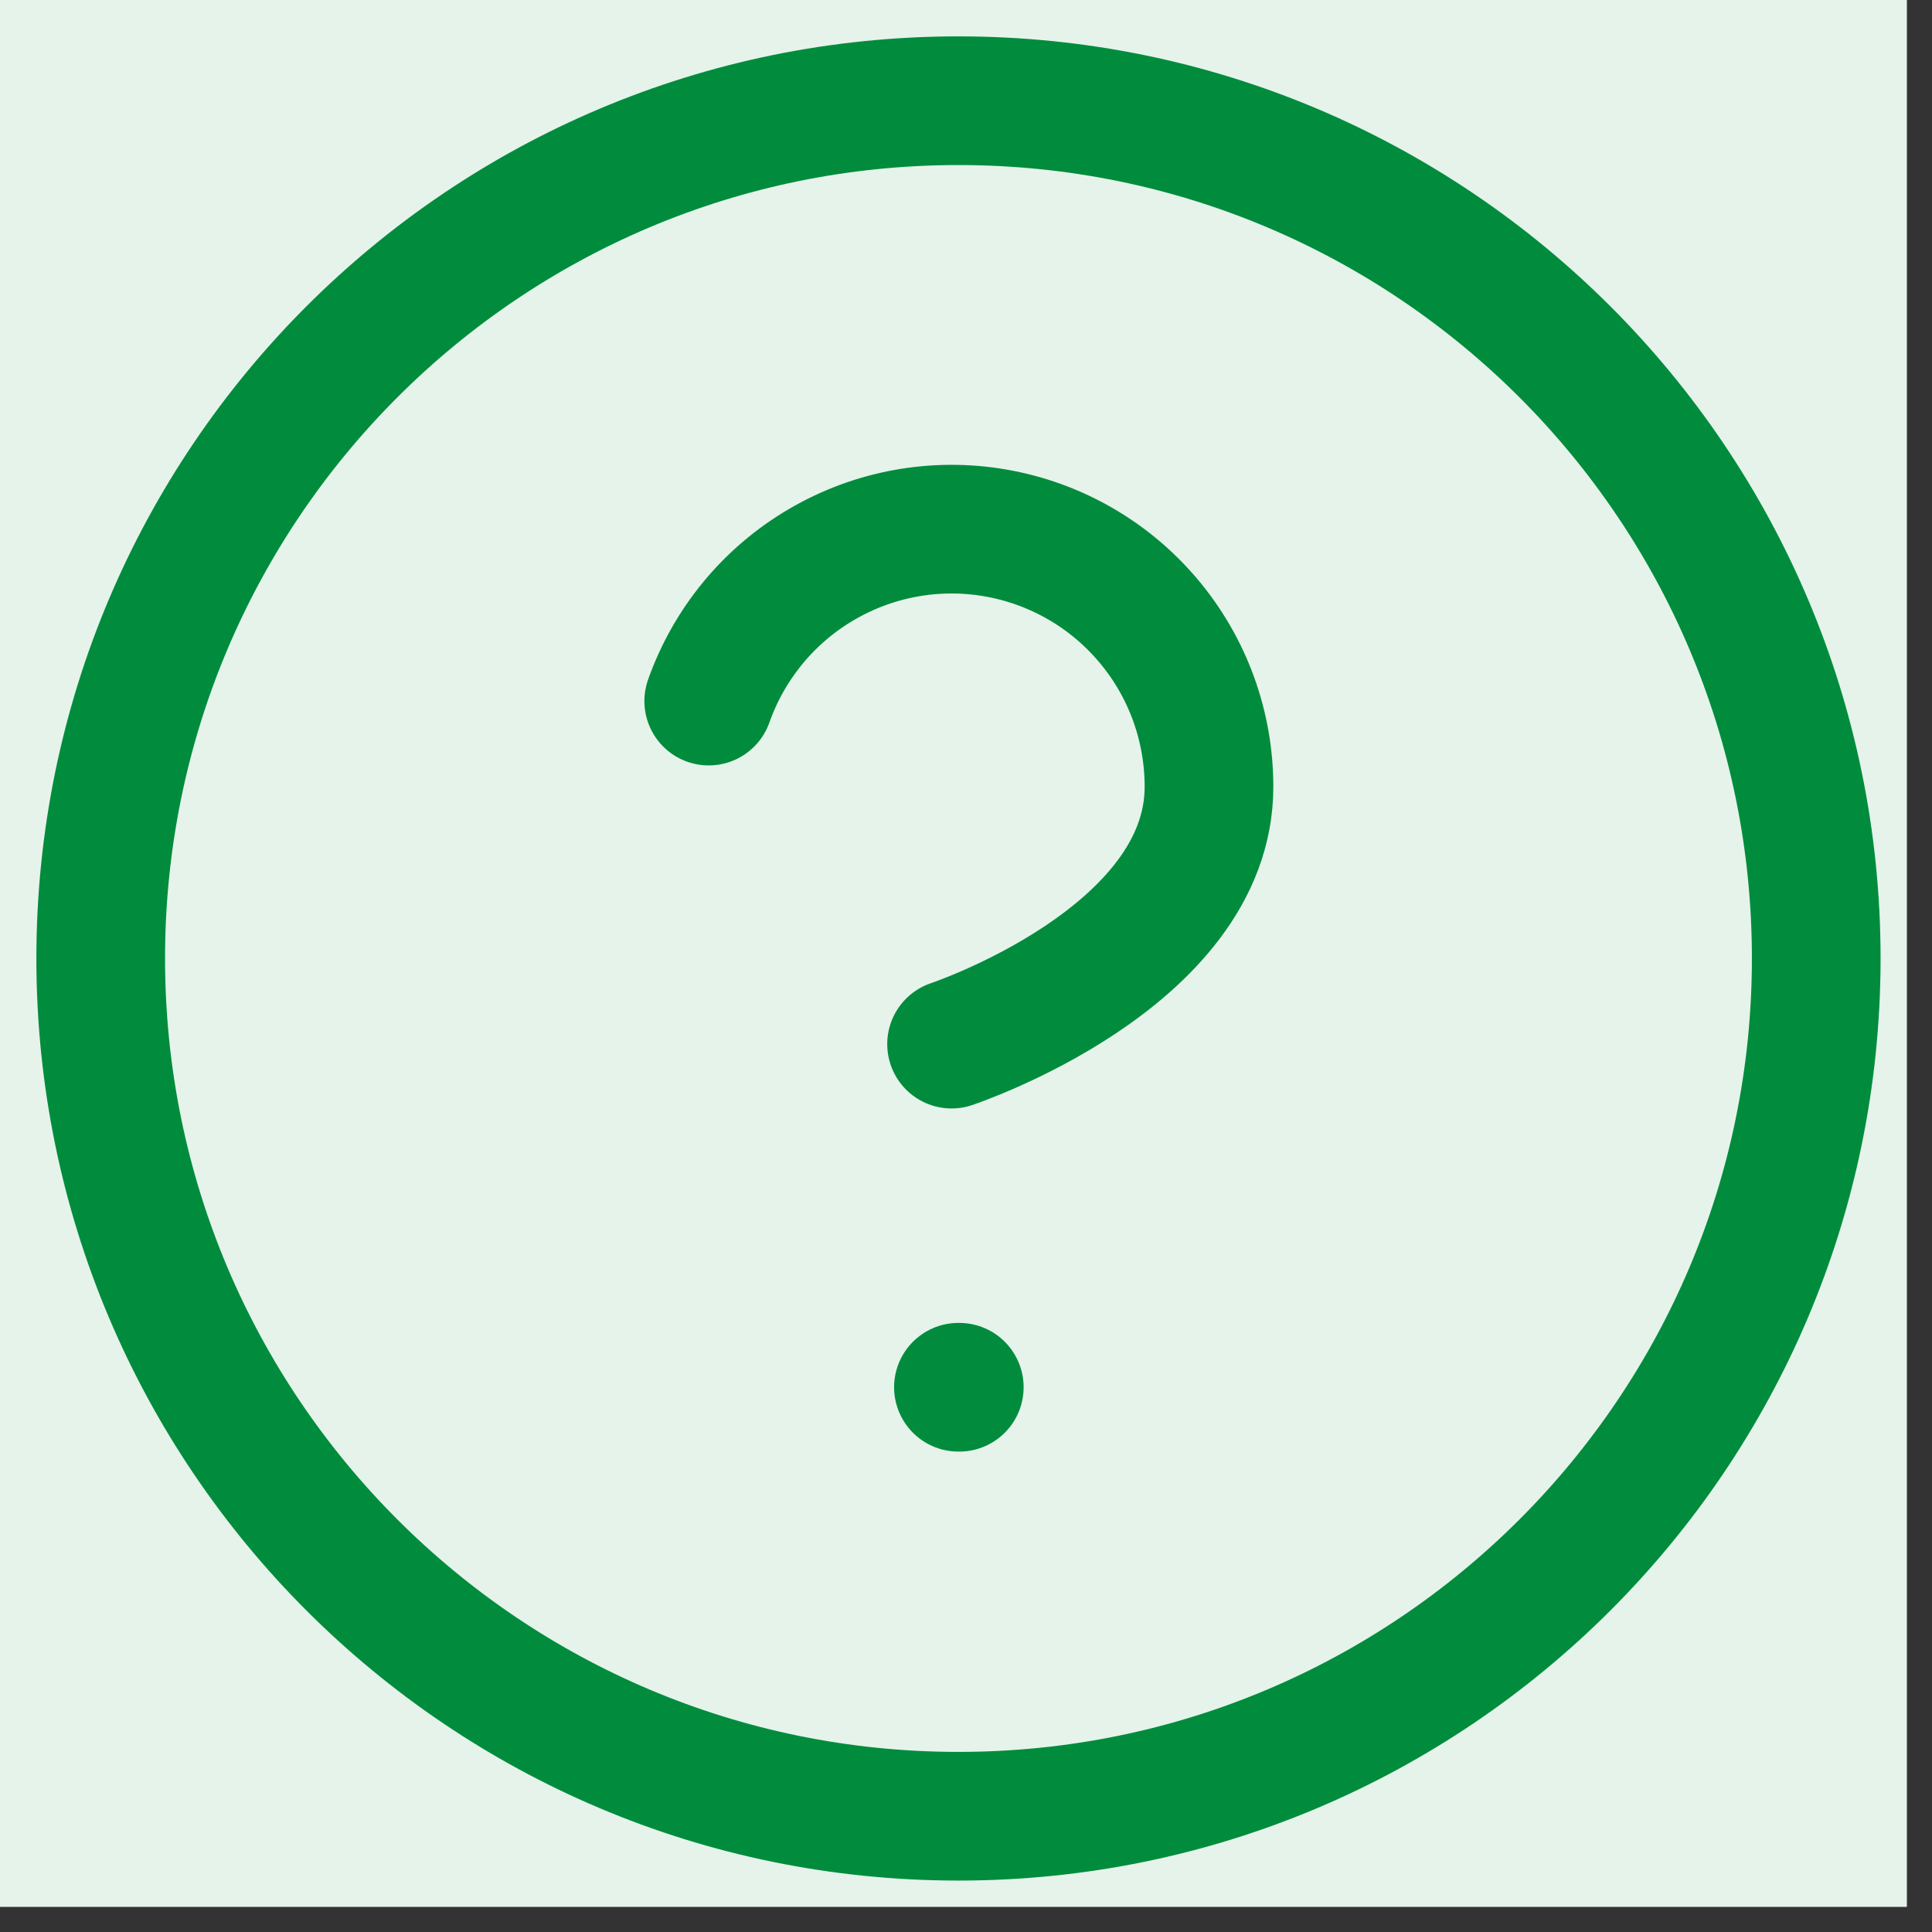<svg xmlns="http://www.w3.org/2000/svg" xmlns:xlink="http://www.w3.org/1999/xlink" width="50" zoomAndPan="magnify" viewBox="0 0 37.5 37.5" height="50" preserveAspectRatio="xMidYMid meet" version="1.0"><rect x="0" y="0" width="37.5" height="37.5" fill="#333333" stroke="none"/><defs><clipPath id="028e140b78"><path d="M 0 0 L 37.008 0 L 37.008 37.008 L 0 37.008 Z M 0 0 " clip-rule="nonzero"/></clipPath></defs><g clip-path="url(#028e140b78)"><path fill="#ffffff" d="M 0 0 L 37.008 0 L 37.008 37.008 L 0 37.008 Z M 0 0 " fill-opacity="1" fill-rule="nonzero"/><path fill="#ffffff" d="M 0 0 L 37.008 0 L 37.008 37.008 L 0 37.008 Z M 0 0 " fill-opacity="1" fill-rule="nonzero"/><path fill="#e5f3eb" d="M 18.609 -14.695 C 19.699 -14.695 20.789 -14.645 21.875 -14.535 C 22.961 -14.43 24.035 -14.27 25.105 -14.059 C 26.176 -13.844 27.234 -13.578 28.277 -13.262 C 29.32 -12.945 30.348 -12.578 31.355 -12.16 C 32.363 -11.746 33.348 -11.277 34.309 -10.766 C 35.27 -10.25 36.207 -9.691 37.113 -9.082 C 38.02 -8.477 38.895 -7.828 39.738 -7.137 C 40.582 -6.445 41.387 -5.715 42.16 -4.941 C 42.93 -4.172 43.664 -3.363 44.355 -2.52 C 45.047 -1.676 45.695 -0.801 46.301 0.105 C 46.906 1.012 47.469 1.945 47.98 2.91 C 48.496 3.871 48.961 4.855 49.379 5.863 C 49.797 6.871 50.164 7.898 50.48 8.941 C 50.797 9.984 51.062 11.043 51.273 12.113 C 51.488 13.18 51.648 14.258 51.754 15.344 C 51.863 16.43 51.914 17.52 51.914 18.609 C 51.914 19.699 51.863 20.789 51.754 21.875 C 51.648 22.961 51.488 24.035 51.273 25.105 C 51.062 26.176 50.797 27.234 50.48 28.277 C 50.164 29.32 49.797 30.348 49.379 31.355 C 48.961 32.363 48.496 33.348 47.98 34.309 C 47.469 35.27 46.906 36.207 46.301 37.113 C 45.695 38.02 45.047 38.895 44.355 39.738 C 43.664 40.582 42.93 41.387 42.16 42.16 C 41.387 42.93 40.582 43.664 39.738 44.355 C 38.895 45.047 38.02 45.695 37.113 46.301 C 36.207 46.906 35.27 47.469 34.309 47.98 C 33.348 48.496 32.363 48.961 31.355 49.379 C 30.348 49.797 29.32 50.164 28.277 50.48 C 27.234 50.797 26.176 51.062 25.105 51.273 C 24.035 51.488 22.961 51.648 21.875 51.754 C 20.789 51.863 19.699 51.914 18.609 51.914 C 17.52 51.914 16.43 51.863 15.344 51.754 C 14.258 51.648 13.18 51.488 12.113 51.273 C 11.043 51.062 9.984 50.797 8.941 50.48 C 7.898 50.164 6.871 49.797 5.863 49.379 C 4.855 48.961 3.871 48.496 2.91 47.98 C 1.945 47.469 1.012 46.906 0.105 46.301 C -0.801 45.695 -1.676 45.047 -2.52 44.355 C -3.363 43.664 -4.172 42.93 -4.941 42.16 C -5.715 41.387 -6.445 40.582 -7.137 39.738 C -7.828 38.895 -8.477 38.02 -9.082 37.113 C -9.691 36.207 -10.25 35.27 -10.766 34.309 C -11.277 33.348 -11.746 32.363 -12.16 31.355 C -12.578 30.348 -12.945 29.32 -13.262 28.277 C -13.578 27.234 -13.844 26.176 -14.059 25.105 C -14.27 24.035 -14.43 22.961 -14.535 21.875 C -14.645 20.789 -14.695 19.699 -14.695 18.609 C -14.695 17.52 -14.645 16.43 -14.535 15.344 C -14.43 14.258 -14.27 13.18 -14.059 12.113 C -13.844 11.043 -13.578 9.984 -13.262 8.941 C -12.945 7.898 -12.578 6.871 -12.16 5.863 C -11.746 4.855 -11.277 3.871 -10.766 2.91 C -10.25 1.945 -9.691 1.012 -9.082 0.105 C -8.477 -0.801 -7.828 -1.676 -7.137 -2.52 C -6.445 -3.363 -5.715 -4.172 -4.941 -4.941 C -4.172 -5.715 -3.363 -6.445 -2.52 -7.137 C -1.676 -7.828 -0.801 -8.477 0.105 -9.082 C 1.012 -9.691 1.945 -10.25 2.91 -10.766 C 3.871 -11.277 4.855 -11.746 5.863 -12.16 C 6.871 -12.578 7.898 -12.945 8.941 -13.262 C 9.984 -13.578 11.043 -13.844 12.113 -14.059 C 13.18 -14.27 14.258 -14.43 15.344 -14.535 C 16.43 -14.645 17.52 -14.695 18.609 -14.695 Z M 18.609 -14.695 " fill-opacity="1" fill-rule="nonzero"/></g><path stroke-linecap="round" transform="matrix(1.665, 0, 0, 1.665, -14.697, -14.697)" fill="none" stroke-linejoin="round" d="M 20 30 C 25.522 30 30 25.522 30 20 C 30 14.476 25.522 10.001 20 10.001 C 14.476 10.001 10.001 14.476 10.001 20 C 10.001 25.522 14.476 30 20 30 Z M 20 30 " stroke="#008c3c" stroke-width="1.5" stroke-opacity="1" stroke-miterlimit="4"/><path stroke-linecap="round" transform="matrix(1.665, 0, 0, 1.665, -14.697, -14.697)" fill="none" stroke-linejoin="round" d="M 17.089 17 C 17.326 16.332 17.788 15.769 18.4 15.41 C 19.01 15.051 19.728 14.919 20.427 15.039 C 21.126 15.159 21.759 15.522 22.215 16.064 C 22.672 16.606 22.921 17.291 22.921 17.999 C 22.921 20 19.92 20.999 19.92 20.999 " stroke="#008c3c" stroke-width="1.5" stroke-opacity="1" stroke-miterlimit="4"/><path stroke-linecap="round" transform="matrix(1.665, 0, 0, 1.665, -14.697, -14.697)" fill="none" stroke-linejoin="round" d="M 20 24.999 L 20.01 24.999 " stroke="#008c3c" stroke-width="1.5" stroke-opacity="1" stroke-miterlimit="4"/></svg>
